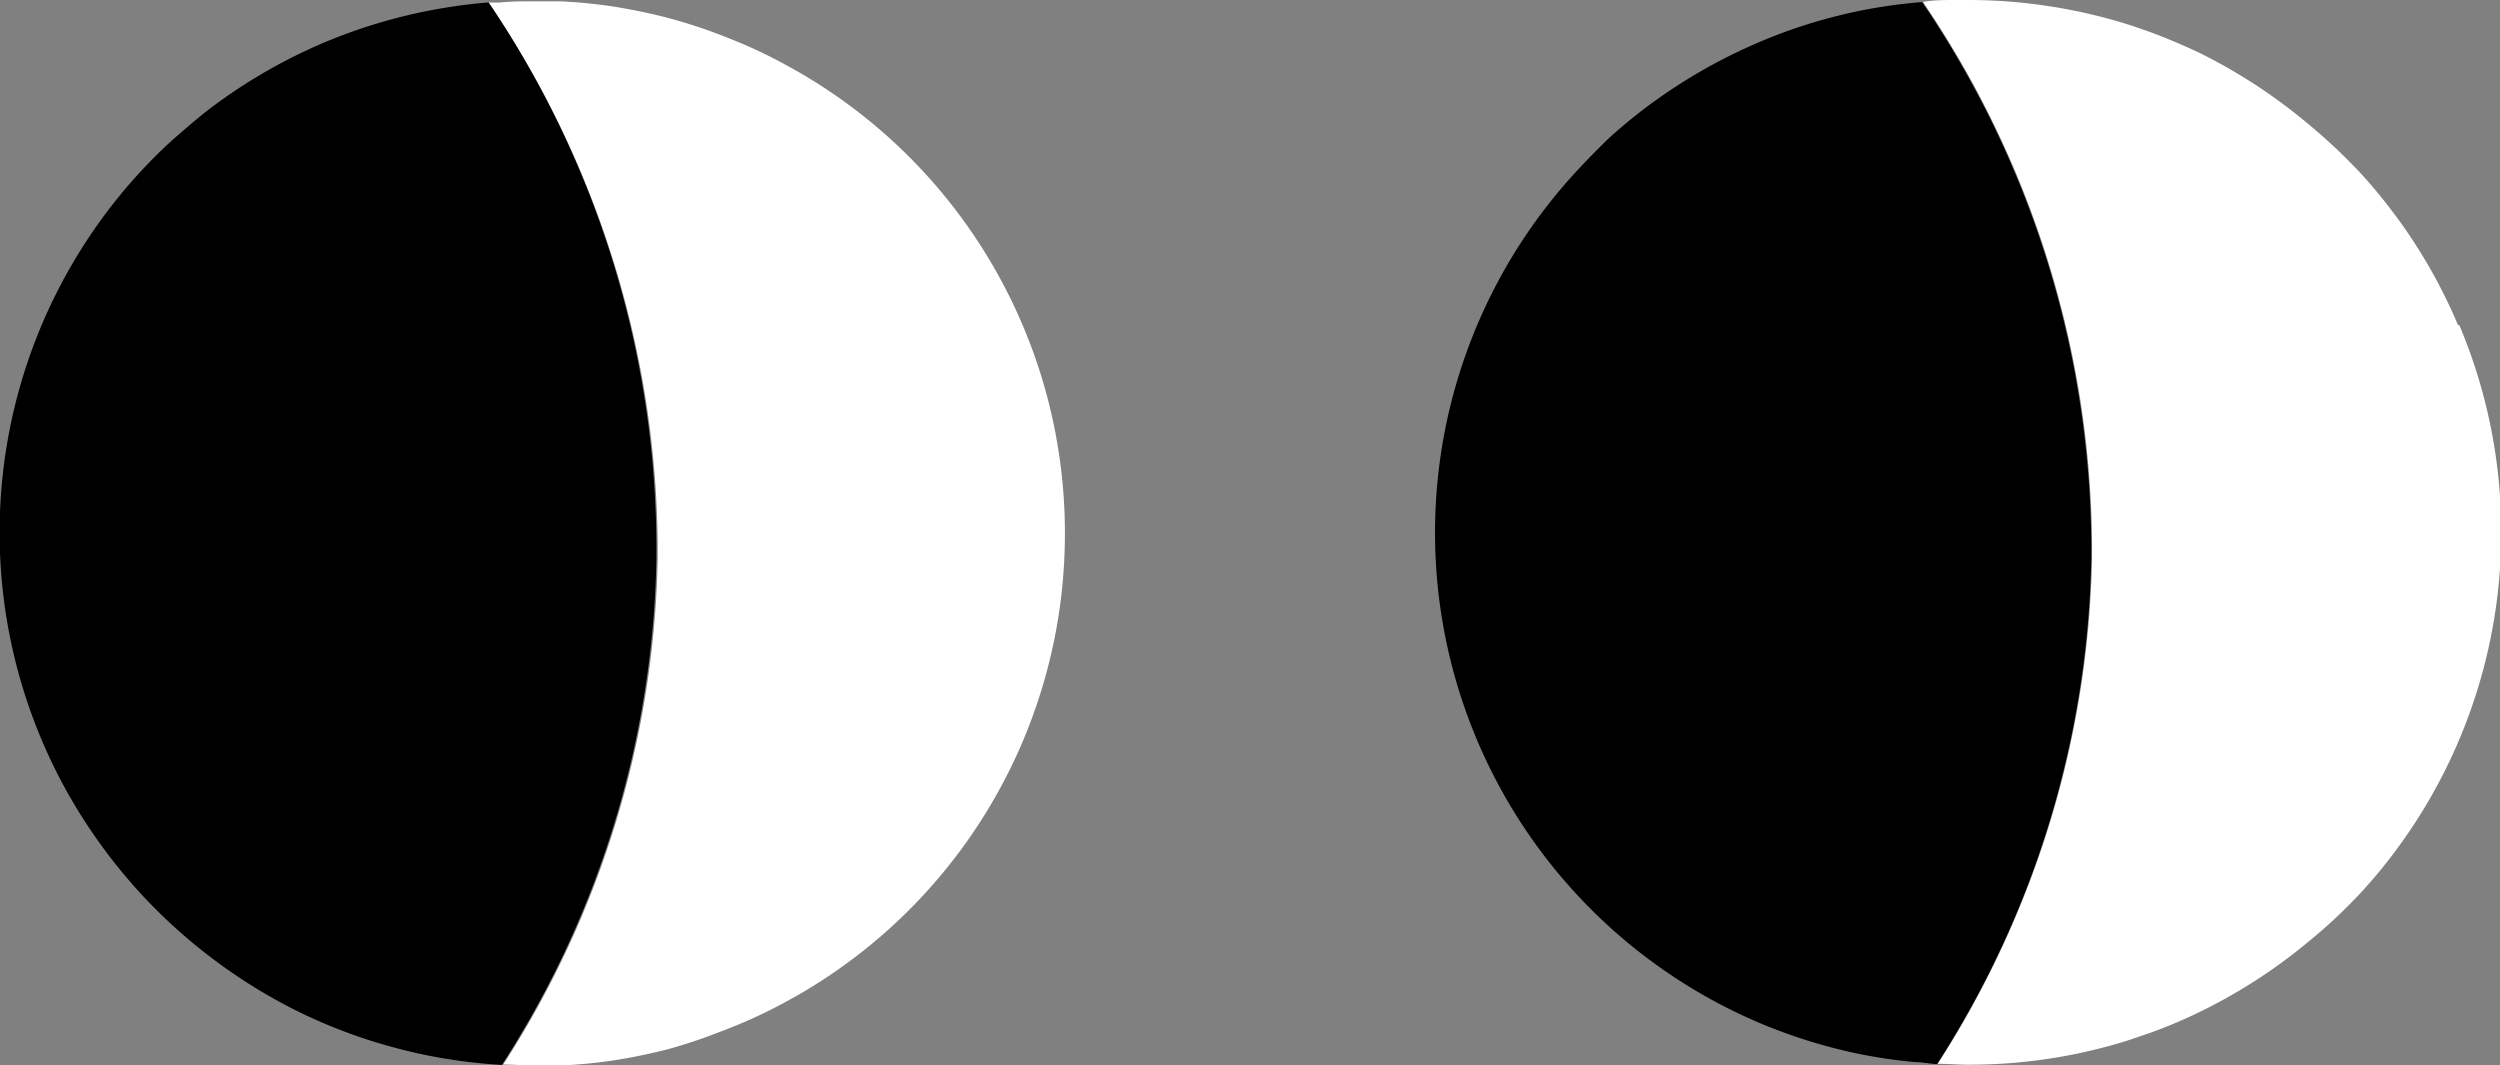 <?xml version="1.0" encoding="UTF-8"?> <svg xmlns="http://www.w3.org/2000/svg" viewBox="0 0 133.04 56.7"><rect x="0" y="0" width="133.04" height="56.7" fill="#808080" stroke="none"/> <defs> <style>.cls-1{fill:#fff;}</style> </defs> <g id="Layer_2" data-name="Layer 2"> <g id="Layer_1-2" data-name="Layer 1"> <path class="cls-1" d="M56.67,28.37A28.31,28.31,0,0,0,43,4.13c-.39-.24-.79-.46-1.19-.68a25.47,25.47,0,0,0-2.47-1.19q-.65-.27-1.29-.51A27.3,27.3,0,0,0,35.42.92C34.51.69,33.59.5,32.65.35A26.89,26.89,0,0,0,29.79.07c-.48,0-1,0-1.45,0s-1.2,0-1.79.07L26,.13h0a52,52,0,0,1,9,29.63,51.3,51.3,0,0,1-8.22,26.89c.54,0,1.08.05,1.63.05s1,0,1.45,0a26.89,26.89,0,0,0,2.86-.28c.94-.15,1.86-.34,2.77-.57A27.3,27.3,0,0,0,38.08,55q.64-.24,1.29-.51a25.47,25.47,0,0,0,2.47-1.19c.4-.22.8-.44,1.19-.68A28.31,28.31,0,0,0,56.67,28.37Z"></path> <path d="M26,.13A28.49,28.49,0,0,0,17,2.37a28.55,28.55,0,0,0-6,3.54c-.61.48-1.2,1-1.77,1.49a27.88,27.88,0,0,0-3.15,3.37A28.34,28.34,0,0,0,3.67,42.32a28.74,28.74,0,0,0,2.66,3.89A28.11,28.11,0,0,0,9.58,49.6a28.88,28.88,0,0,0,5.83,4,28,28,0,0,0,4.41,1.81q1.16.36,2.34.63a28.48,28.48,0,0,0,4.55.63,51.3,51.3,0,0,0,8.22-26.89A52,52,0,0,0,26,.13Z"></path> <path class="cls-1" d="M130.81,17.31a28.07,28.07,0,0,0-3.4-5.93c-.54-.72-1.12-1.43-1.73-2.1a30.14,30.14,0,0,0-3-2.81A28.92,28.92,0,0,0,117,2.79c-.83-.39-1.68-.75-2.54-1.07q-.66-.24-1.32-.45A28.57,28.57,0,0,0,104.7,0h-.59c-.6,0-1.19,0-1.78.1h0a51.92,51.92,0,0,1,9,29.62,51.38,51.38,0,0,1-8.21,26.89c.53,0,1.08.05,1.62.05a28.25,28.25,0,0,0,8.43-1.27l1.32-.45A26.79,26.79,0,0,0,117,53.88a28.48,28.48,0,0,0,5.74-3.68,27.94,27.94,0,0,0,3-2.81,26.79,26.79,0,0,0,1.73-2.1,28.35,28.35,0,0,0,3.4-28Z"></path> <path d="M111.29,29.73a51.92,51.92,0,0,0-9-29.62q-1.14.09-2.25.27c-.75.12-1.48.27-2.2.45a27.36,27.36,0,0,0-4.47,1.52,28.31,28.31,0,0,0-4.1,2.2,27.93,27.93,0,0,0-3.67,2.82C85.07,7.89,84.53,8.43,84,9a28.34,28.34,0,0,0,9.93,45.56A28.58,28.58,0,0,0,98.53,56a26.89,26.89,0,0,0,3.39.52c.39,0,.77.09,1.16.11A51.38,51.38,0,0,0,111.29,29.73Z"></path> </g> </g> </svg> 